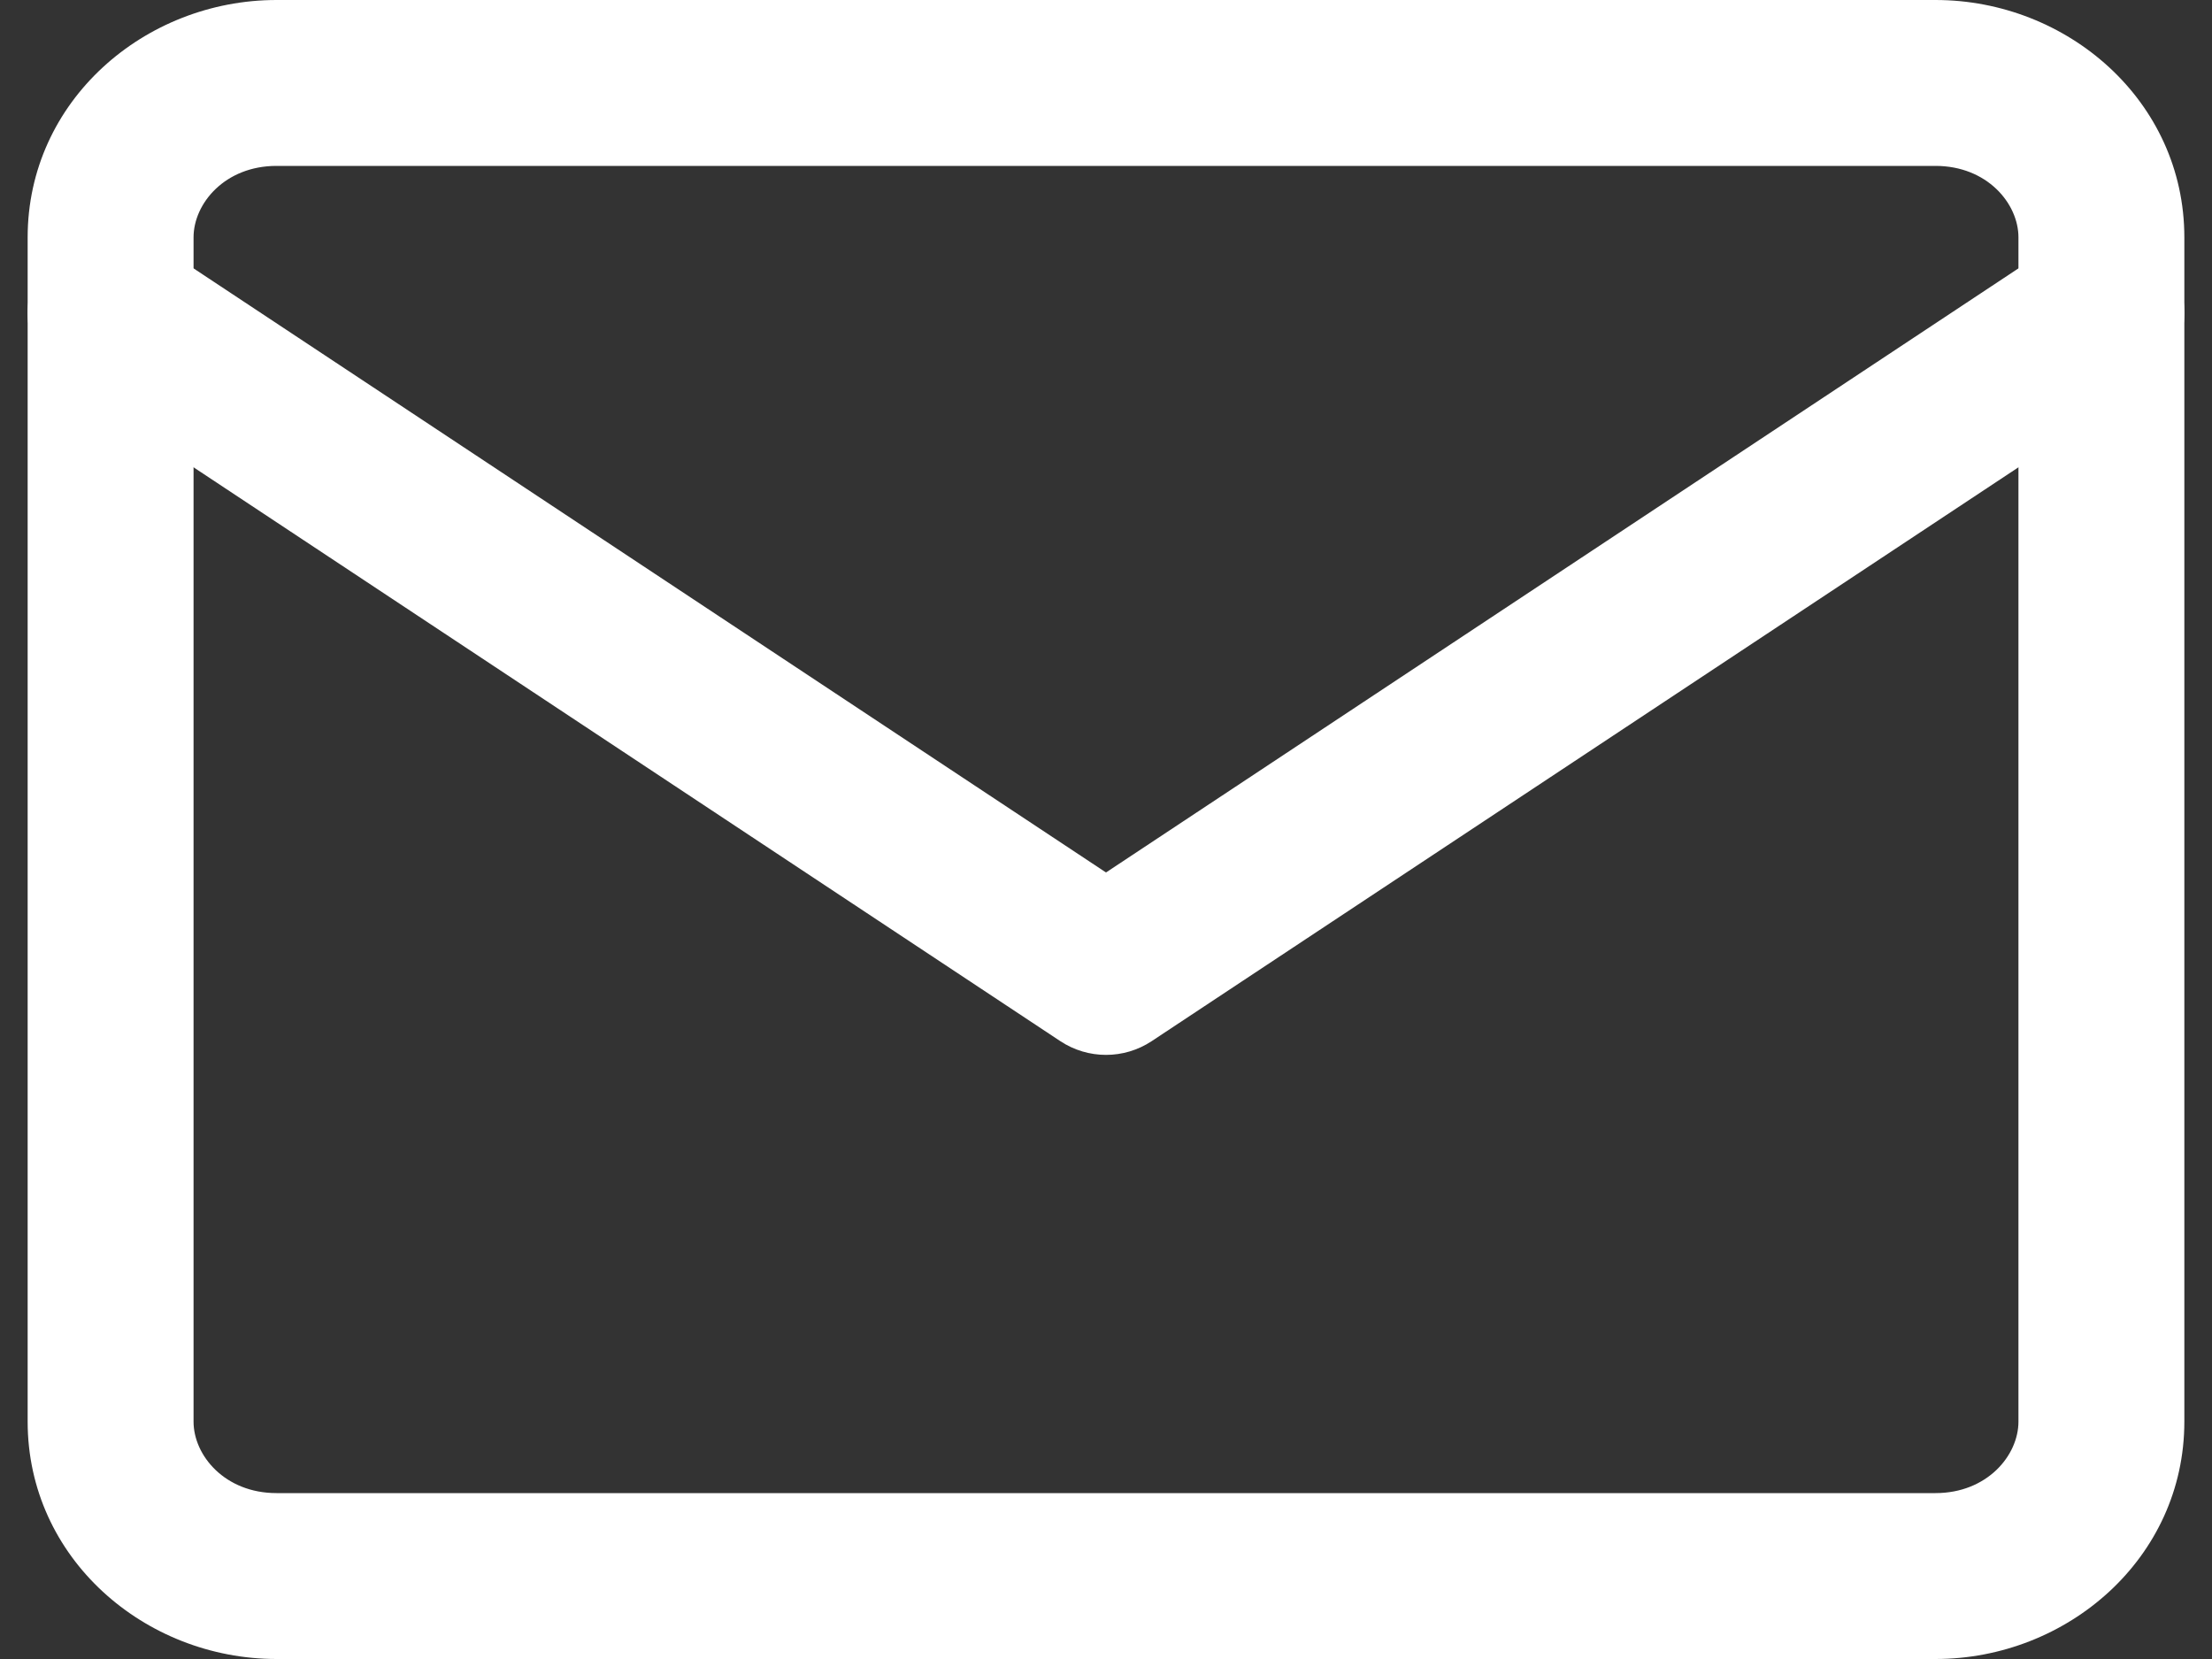 <svg width="40" height="30" viewBox="0 0 40 30" fill="none" xmlns="http://www.w3.org/2000/svg">
<rect x="0" y="0" width="40" height="30" fill="#333333" stroke="none"/>
<path fill-rule="evenodd" clip-rule="evenodd" d="M0.749 4.83C1.207 4.14 2.137 3.95 2.828 4.408L20 15.777L37.172 4.408C37.863 3.95 38.794 4.14 39.251 4.83C39.708 5.521 39.519 6.452 38.828 6.909L20.828 18.826C20.326 19.159 19.674 19.159 19.172 18.826L1.172 6.909C0.481 6.452 0.292 5.521 0.749 4.83Z" fill="white"/>
<path fill-rule="evenodd" clip-rule="evenodd" d="M5 3C4.069 3 3.5 3.678 3.5 4.293V25.707C3.5 26.322 4.069 27 5 27H35C35.931 27 36.5 26.322 36.5 25.707V4.293C36.5 3.678 35.931 3 35 3H5ZM0.5 4.293C0.5 1.823 2.617 0 5 0H35C37.383 0 39.5 1.823 39.5 4.293V25.707C39.5 28.177 37.383 30 35 30H5C2.617 30 0.5 28.177 0.5 25.707V4.293Z" fill="white"/>
</svg>
